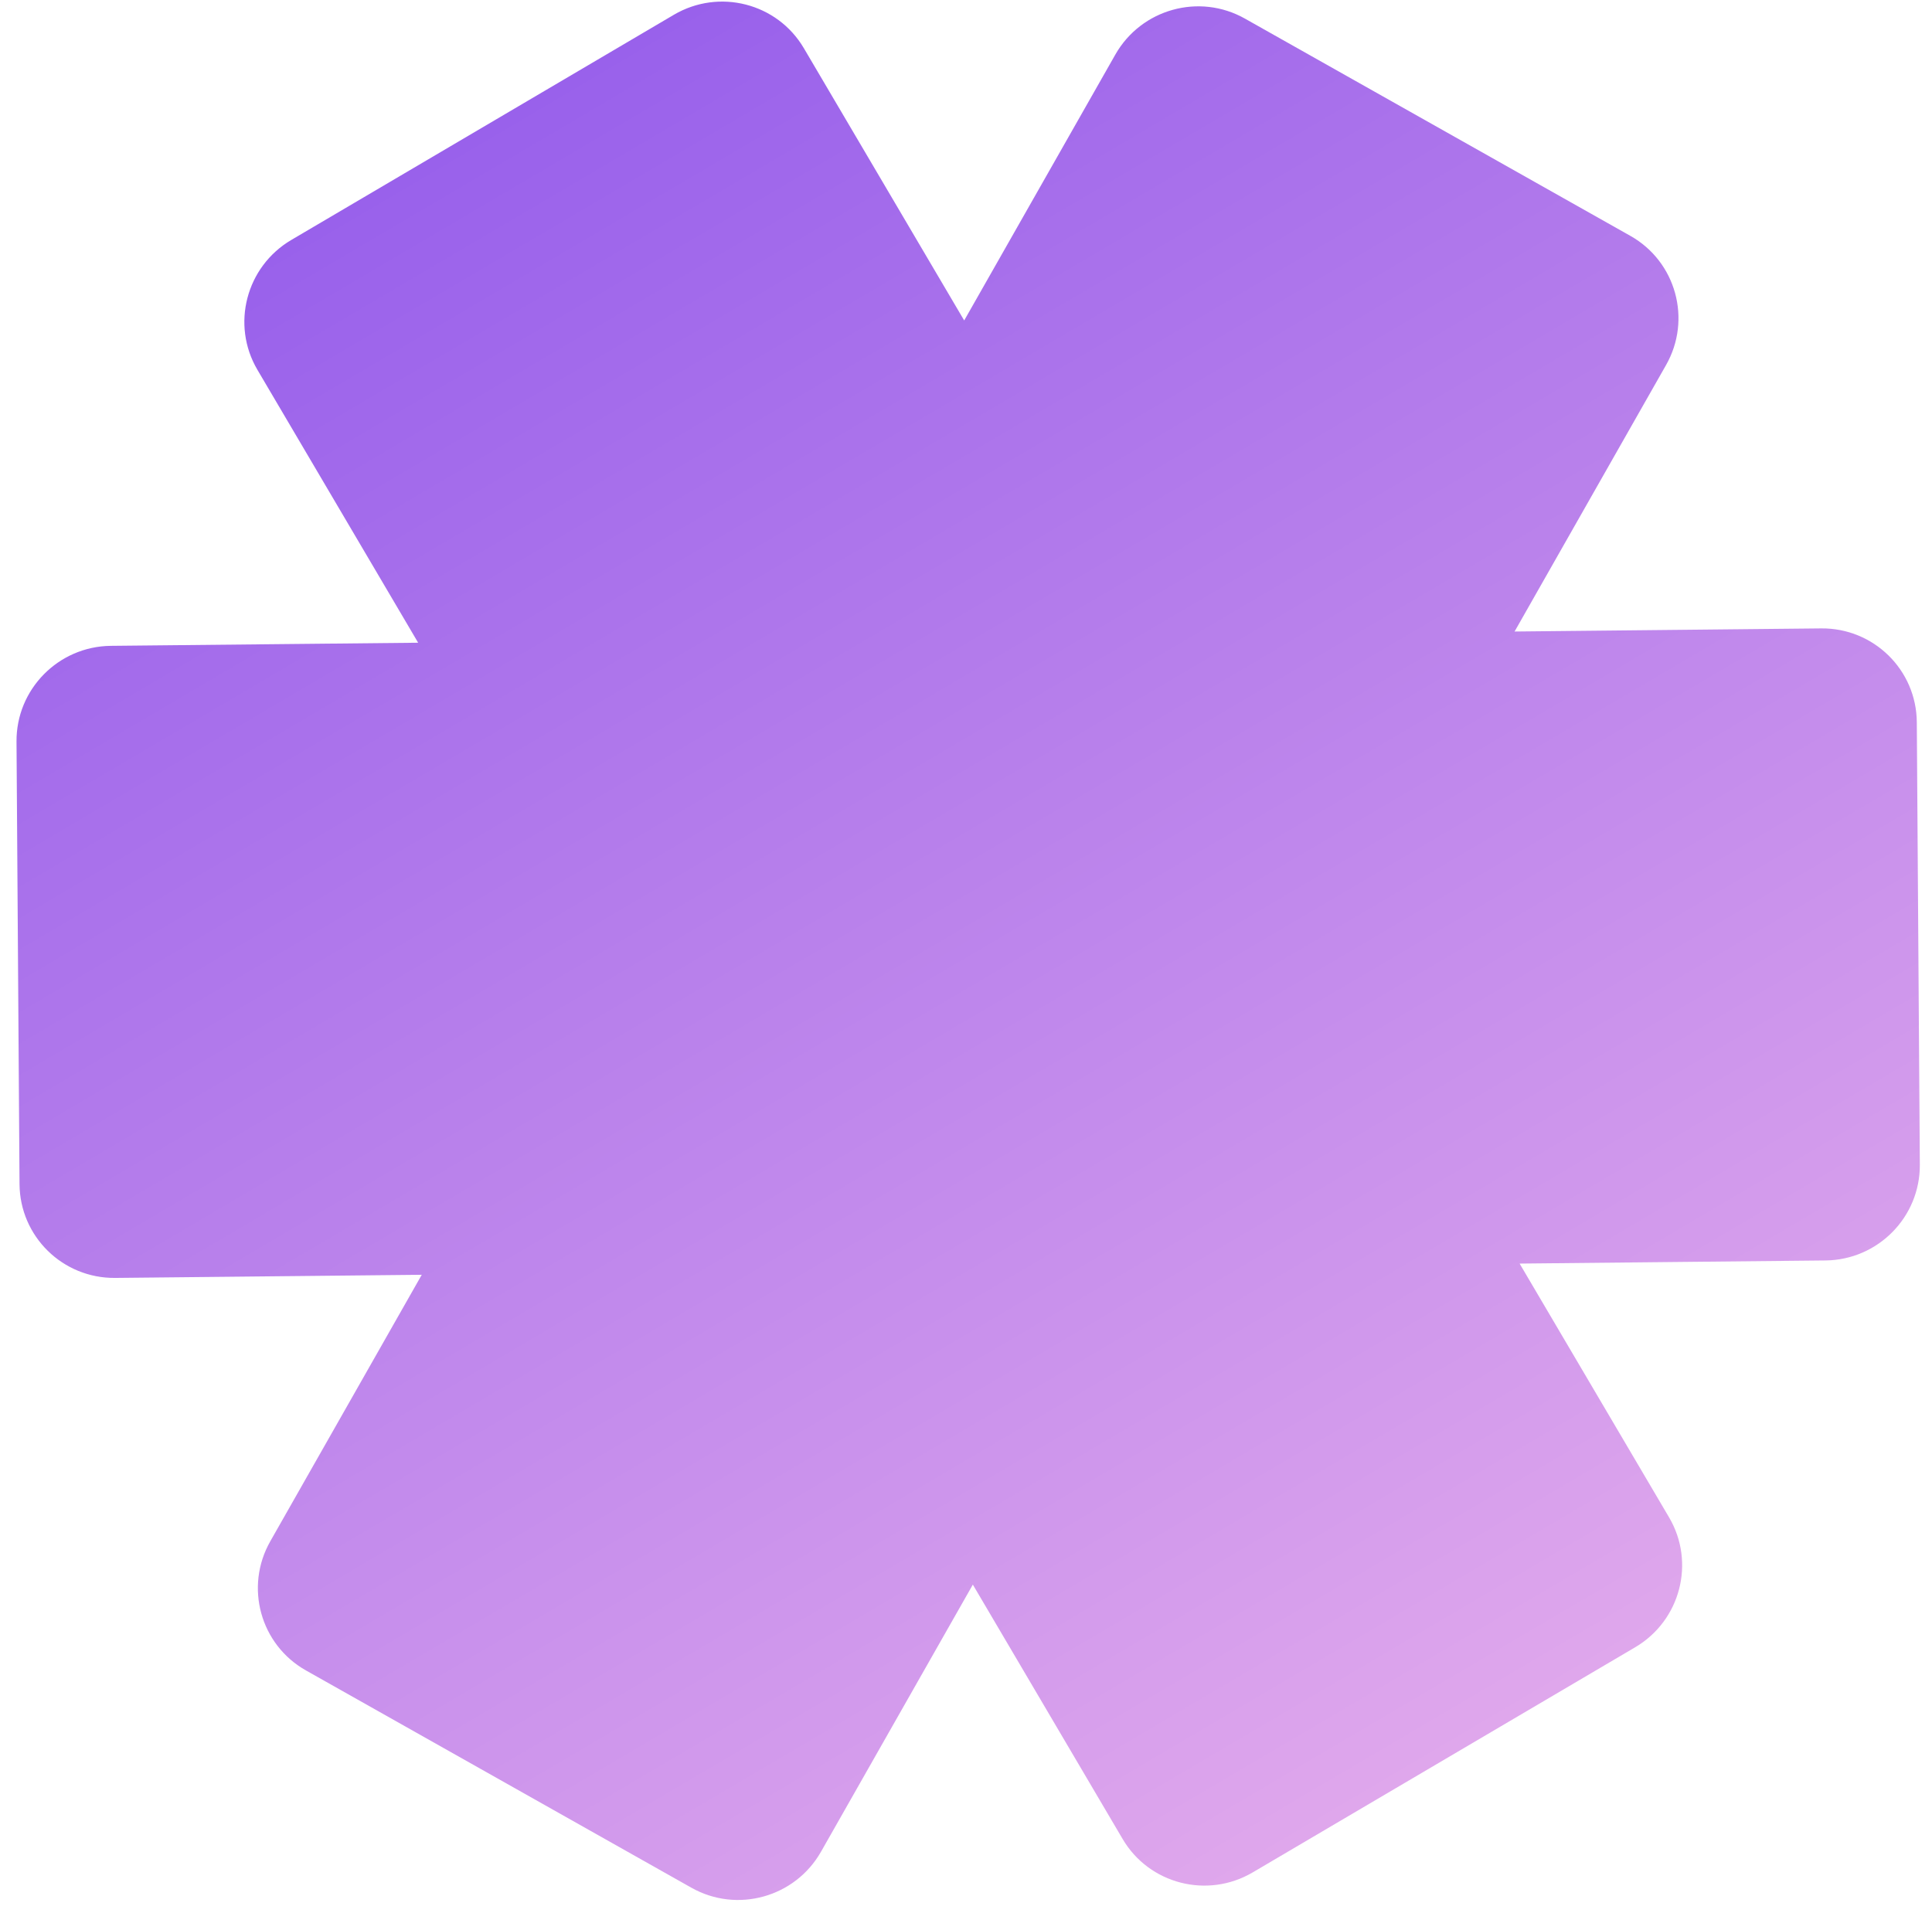 <svg width="104" height="103" viewBox="0 0 104 103" fill="none" xmlns="http://www.w3.org/2000/svg">
<path d="M15.682 12.919C13.245 14.354 12.428 17.485 13.857 19.912L22.509 34.606L5.968 34.774C3.144 34.803 0.869 37.112 0.889 39.931L1.051 63.754C1.07 66.574 3.376 68.836 6.201 68.807L22.703 68.638L14.55 82.987C13.154 85.443 14.013 88.556 16.469 89.941L37.221 101.642C39.677 103.026 42.8 102.158 44.195 99.702L52.368 85.32L60.433 99.019C61.862 101.446 64.996 102.251 67.433 100.816L88.022 88.694C90.459 87.259 91.276 84.128 89.847 81.701L81.801 68.035L98.265 67.867C101.09 67.838 103.364 65.529 103.345 62.71L103.182 38.887C103.163 36.068 100.858 33.806 98.033 33.835L81.53 34.003L89.684 19.655C91.08 17.199 90.22 14.085 87.764 12.7L67.012 1C64.556 -0.385 61.434 0.484 60.038 2.94L51.903 17.255L43.271 2.594C41.842 0.167 38.708 -0.638 36.272 0.797L15.682 12.919Z" fill="url(#paint0_linear_850_96)"/>
<defs>
<linearGradient id="paint0_linear_850_96" x1="25.948" y1="6.875" x2="77.699" y2="94.772" gradientUnits="userSpaceOnUse">
<stop stop-color="#9961EB"/>
<stop offset="1" stop-color="#DFA7EC"/>
</linearGradient>
</defs>
</svg>
